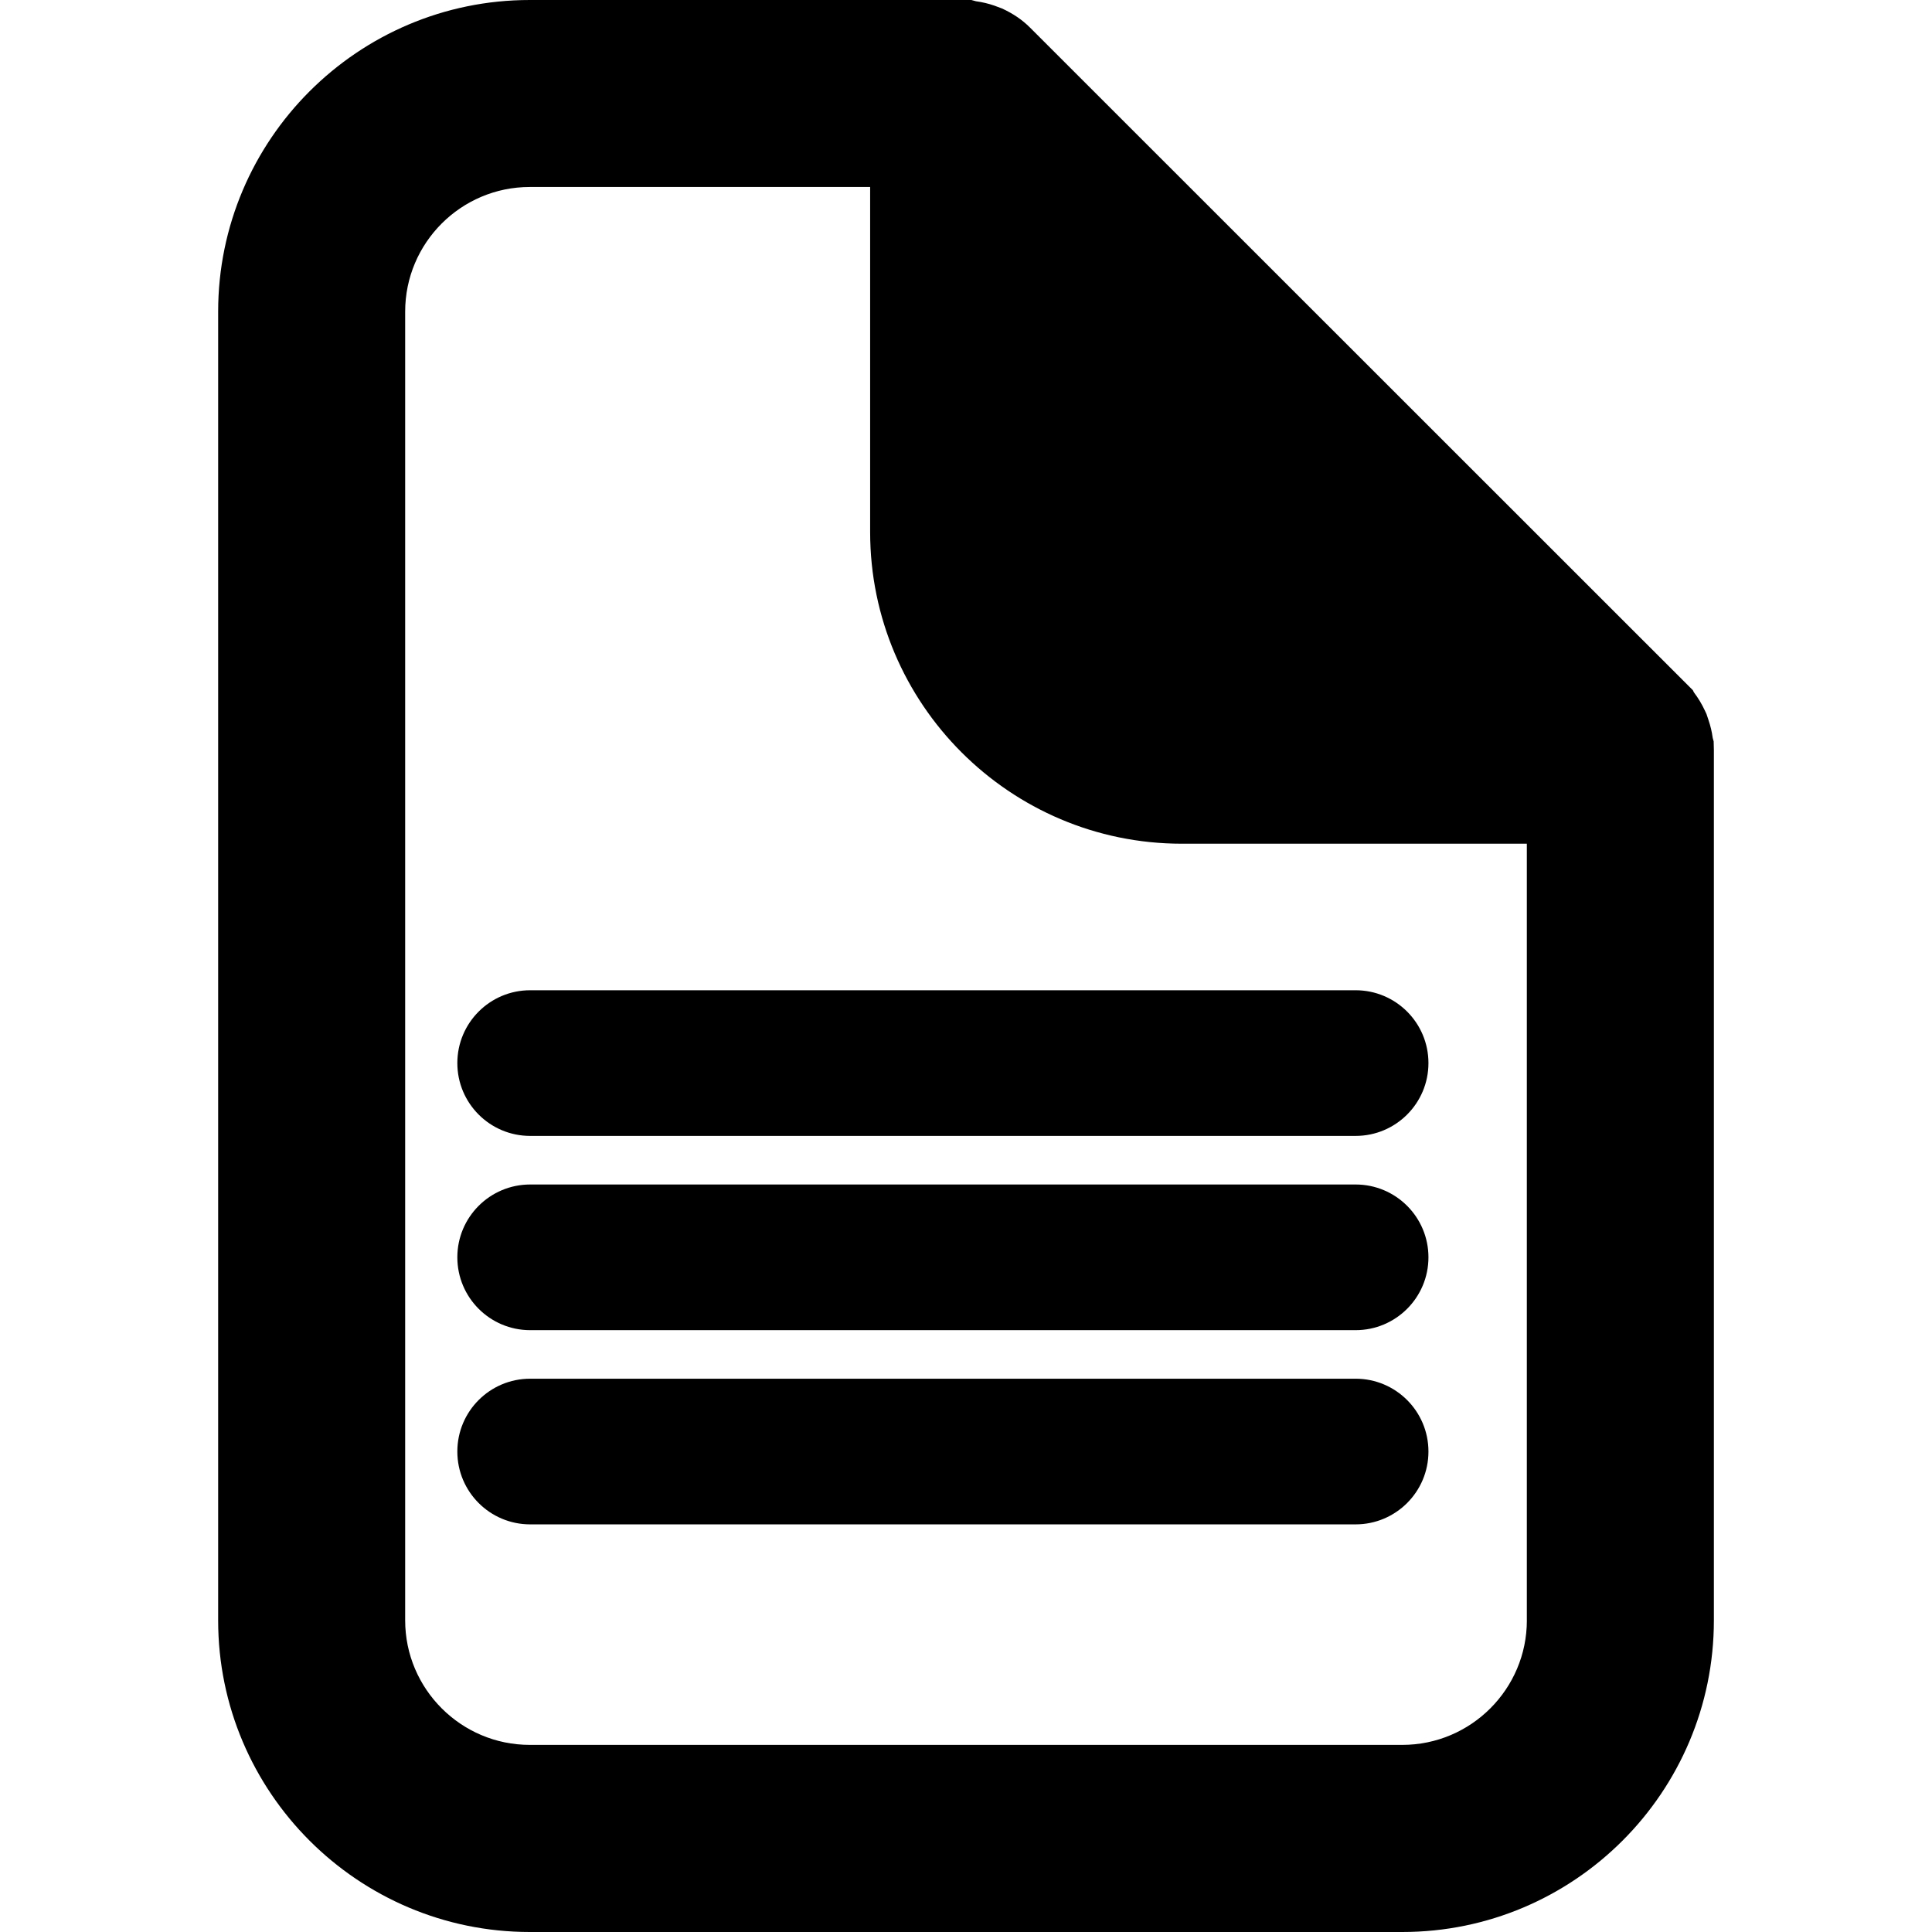 <?xml version="1.0" encoding="iso-8859-1"?>
<!-- Uploaded to: SVG Repo, www.svgrepo.com, Generator: SVG Repo Mixer Tools -->
<!DOCTYPE svg PUBLIC "-//W3C//DTD SVG 1.1//EN" "http://www.w3.org/Graphics/SVG/1.1/DTD/svg11.dtd">
<svg fill="#000000" version="1.1" id="Capa_1" xmlns="http://www.w3.org/2000/svg" xmlns:xlink="http://www.w3.org/1999/xlink" 
	 width="800px" height="800px" viewBox="0 0 61.994 61.994"
	 xml:space="preserve">
<g>
	<g>
		<path d="M54.988,23.789l-0.031-0.113c-0.025-0.193-0.07-0.38-0.135-0.572l-0.064-0.192l-0.046-0.099
			c-0.103-0.222-0.222-0.418-0.358-0.597l-0.033-0.068L33.05,0.884c-0.248-0.248-0.537-0.446-0.9-0.613l-0.253-0.094
			c-0.187-0.064-0.378-0.109-0.581-0.137L31.169,0H17C11.486,0,7,4.485,7,10v41.994c0,5.514,4.486,10,10.001,10h27.996
			c5.515,0,9.998-4.484,9.998-10V24.073L54.988,23.789z M48.994,51.993c0,2.203-1.793,3.997-3.997,3.997H17
			c-2.205,0-3.999-1.794-3.999-3.997V9.999C13.001,7.794,14.794,6,17,6h10.921v11.072c0,5.514,4.486,10.001,10,10.001h11.072V51.993
			z"/>
		<path d="M14.675,34.112c0,1.291,1.046,2.337,2.337,2.337h26.487c1.291,0,2.337-1.047,2.337-2.337s-1.046-2.337-2.337-2.337H17.012
			C15.721,31.775,14.675,32.822,14.675,34.112z"/>
		<path d="M43.499,38.008H17.012c-1.291,0-2.337,1.047-2.337,2.336c0,1.291,1.046,2.338,2.337,2.338h26.487
			c1.291,0,2.337-1.047,2.337-2.338C45.836,39.055,44.79,38.008,43.499,38.008z"/>
		<path d="M43.499,44.24H17.012c-1.291,0-2.337,1.046-2.337,2.337s1.046,2.337,2.337,2.337h26.487c1.291,0,2.337-1.047,2.337-2.337
			S44.79,44.24,43.499,44.24z"/>
	</g>
</g>
</svg>